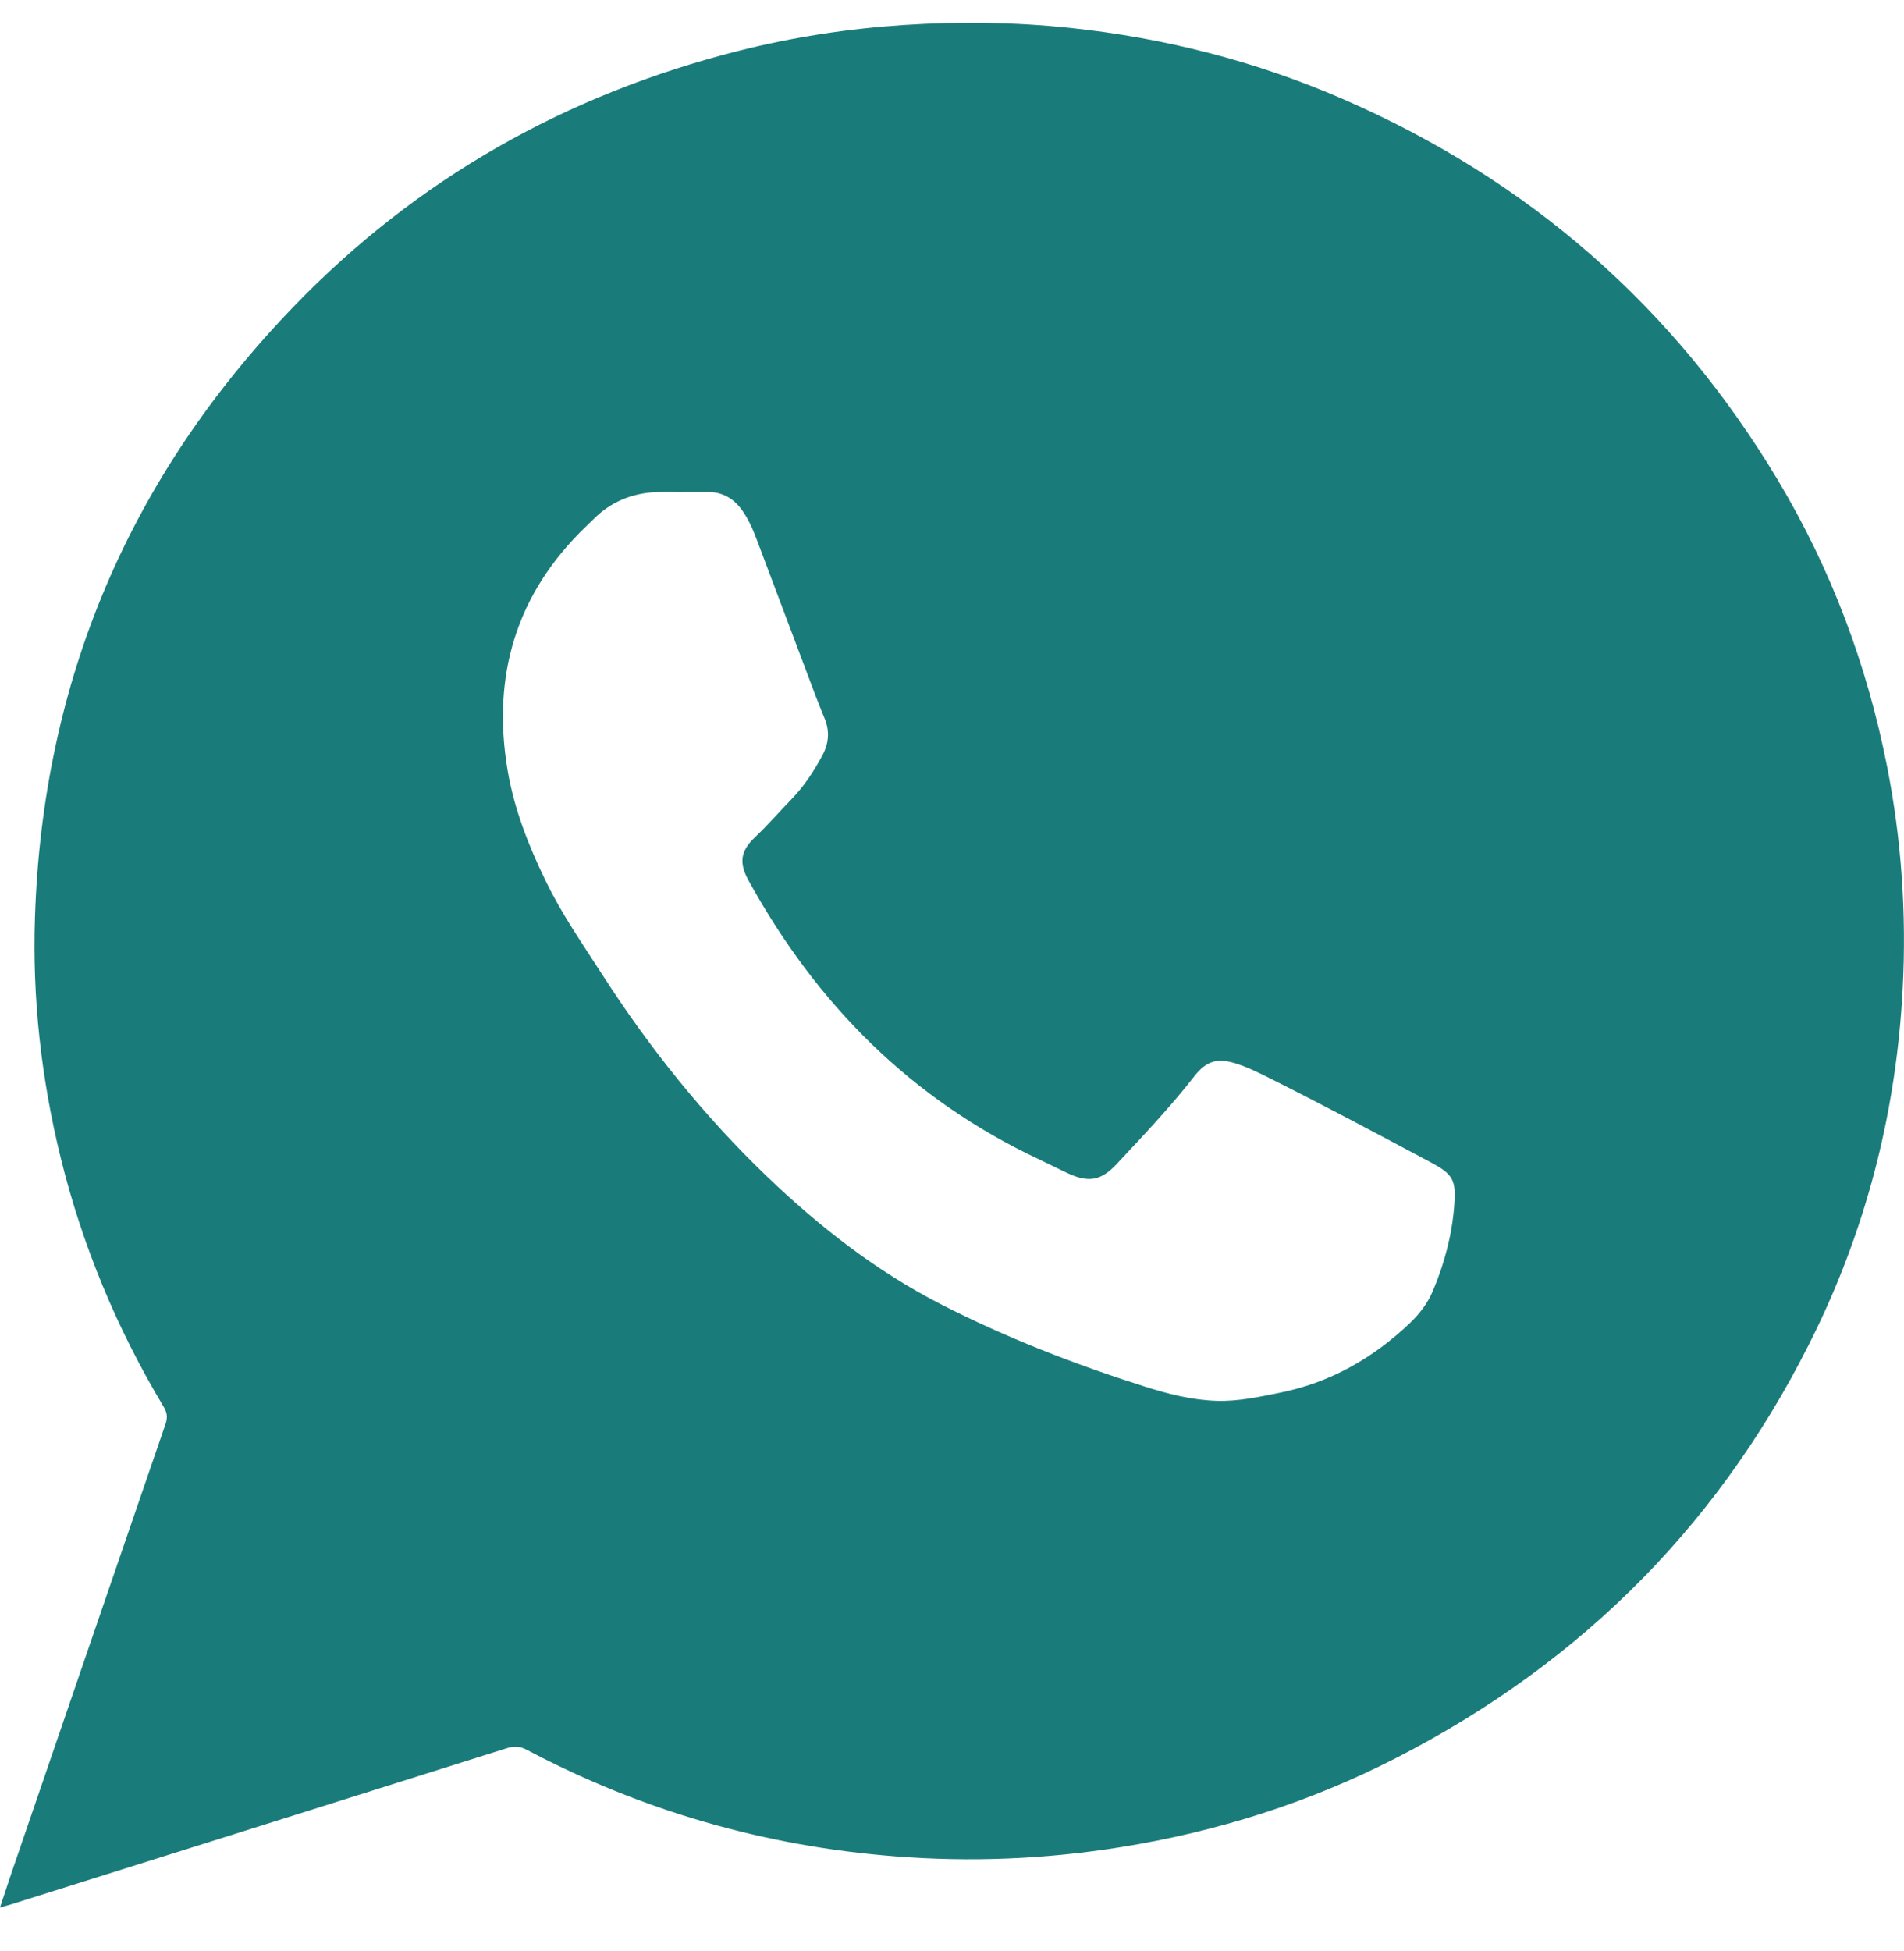 <svg width="41" height="42" viewBox="0 0 41 42" fill="none" xmlns="http://www.w3.org/2000/svg">
<path d="M0 41.062C0.087 40.802 0.16 40.578 0.236 40.353C1.344 37.12 2.452 33.888 3.564 30.656C3.61 30.521 3.602 30.417 3.527 30.291C2.516 28.606 1.771 26.813 1.303 24.908C0.887 23.21 0.694 21.486 0.753 19.741C0.92 14.66 2.783 10.269 6.325 6.598C8.976 3.851 12.193 2.031 15.914 1.092C17.079 0.799 18.262 0.617 19.463 0.538C20.655 0.46 21.846 0.475 23.036 0.6C25.072 0.815 27.034 1.315 28.91 2.129C32.921 3.873 36.052 6.607 38.285 10.338C39.432 12.255 40.205 14.314 40.636 16.502C40.947 18.081 41.055 19.675 40.972 21.279C40.84 23.829 40.238 26.272 39.13 28.582C37.16 32.68 34.127 35.764 30.058 37.848C28.194 38.803 26.217 39.43 24.144 39.763C22.526 40.024 20.898 40.091 19.266 39.962C16.466 39.743 13.822 38.98 11.345 37.67C11.196 37.59 11.069 37.586 10.912 37.635C7.348 38.761 3.781 39.882 0.215 41.004C0.16 41.022 0.103 41.035 0.002 41.062H0ZM14.693 10.593C14.504 10.593 14.312 10.586 14.123 10.593C13.605 10.619 13.156 10.803 12.788 11.169C12.731 11.226 12.672 11.28 12.615 11.337C11.107 12.79 10.588 14.556 10.932 16.591C11.076 17.433 11.387 18.22 11.761 18.985C12.098 19.679 12.538 20.311 12.954 20.958C13.975 22.547 15.148 24.015 16.516 25.327C17.64 26.405 18.863 27.36 20.256 28.076C21.668 28.799 23.144 29.371 24.657 29.852C25.16 30.011 25.668 30.14 26.202 30.157C26.66 30.171 27.108 30.073 27.547 29.985C28.634 29.77 29.567 29.24 30.364 28.479C30.57 28.282 30.743 28.056 30.855 27.79C31.102 27.205 31.264 26.598 31.314 25.964C31.358 25.396 31.295 25.281 30.789 25.012C29.65 24.405 28.51 23.796 27.356 23.219C27.115 23.099 26.874 22.977 26.614 22.895C26.217 22.769 25.979 22.838 25.725 23.161C25.201 23.833 24.615 24.451 24.033 25.072C23.709 25.416 23.442 25.462 23.01 25.265C22.804 25.17 22.603 25.066 22.399 24.97C19.617 23.669 17.58 21.61 16.12 18.957C15.908 18.573 15.945 18.32 16.26 18.021C16.536 17.761 16.782 17.474 17.046 17.203C17.316 16.922 17.526 16.604 17.708 16.263C17.848 16.003 17.869 15.742 17.758 15.469C17.696 15.314 17.631 15.161 17.572 15.004C17.147 13.88 16.724 12.754 16.3 11.628C16.216 11.404 16.122 11.185 15.982 10.987C15.801 10.732 15.56 10.591 15.242 10.591C15.059 10.591 14.876 10.591 14.693 10.591V10.593Z" fill="#1A7C7A"/>
</svg>
